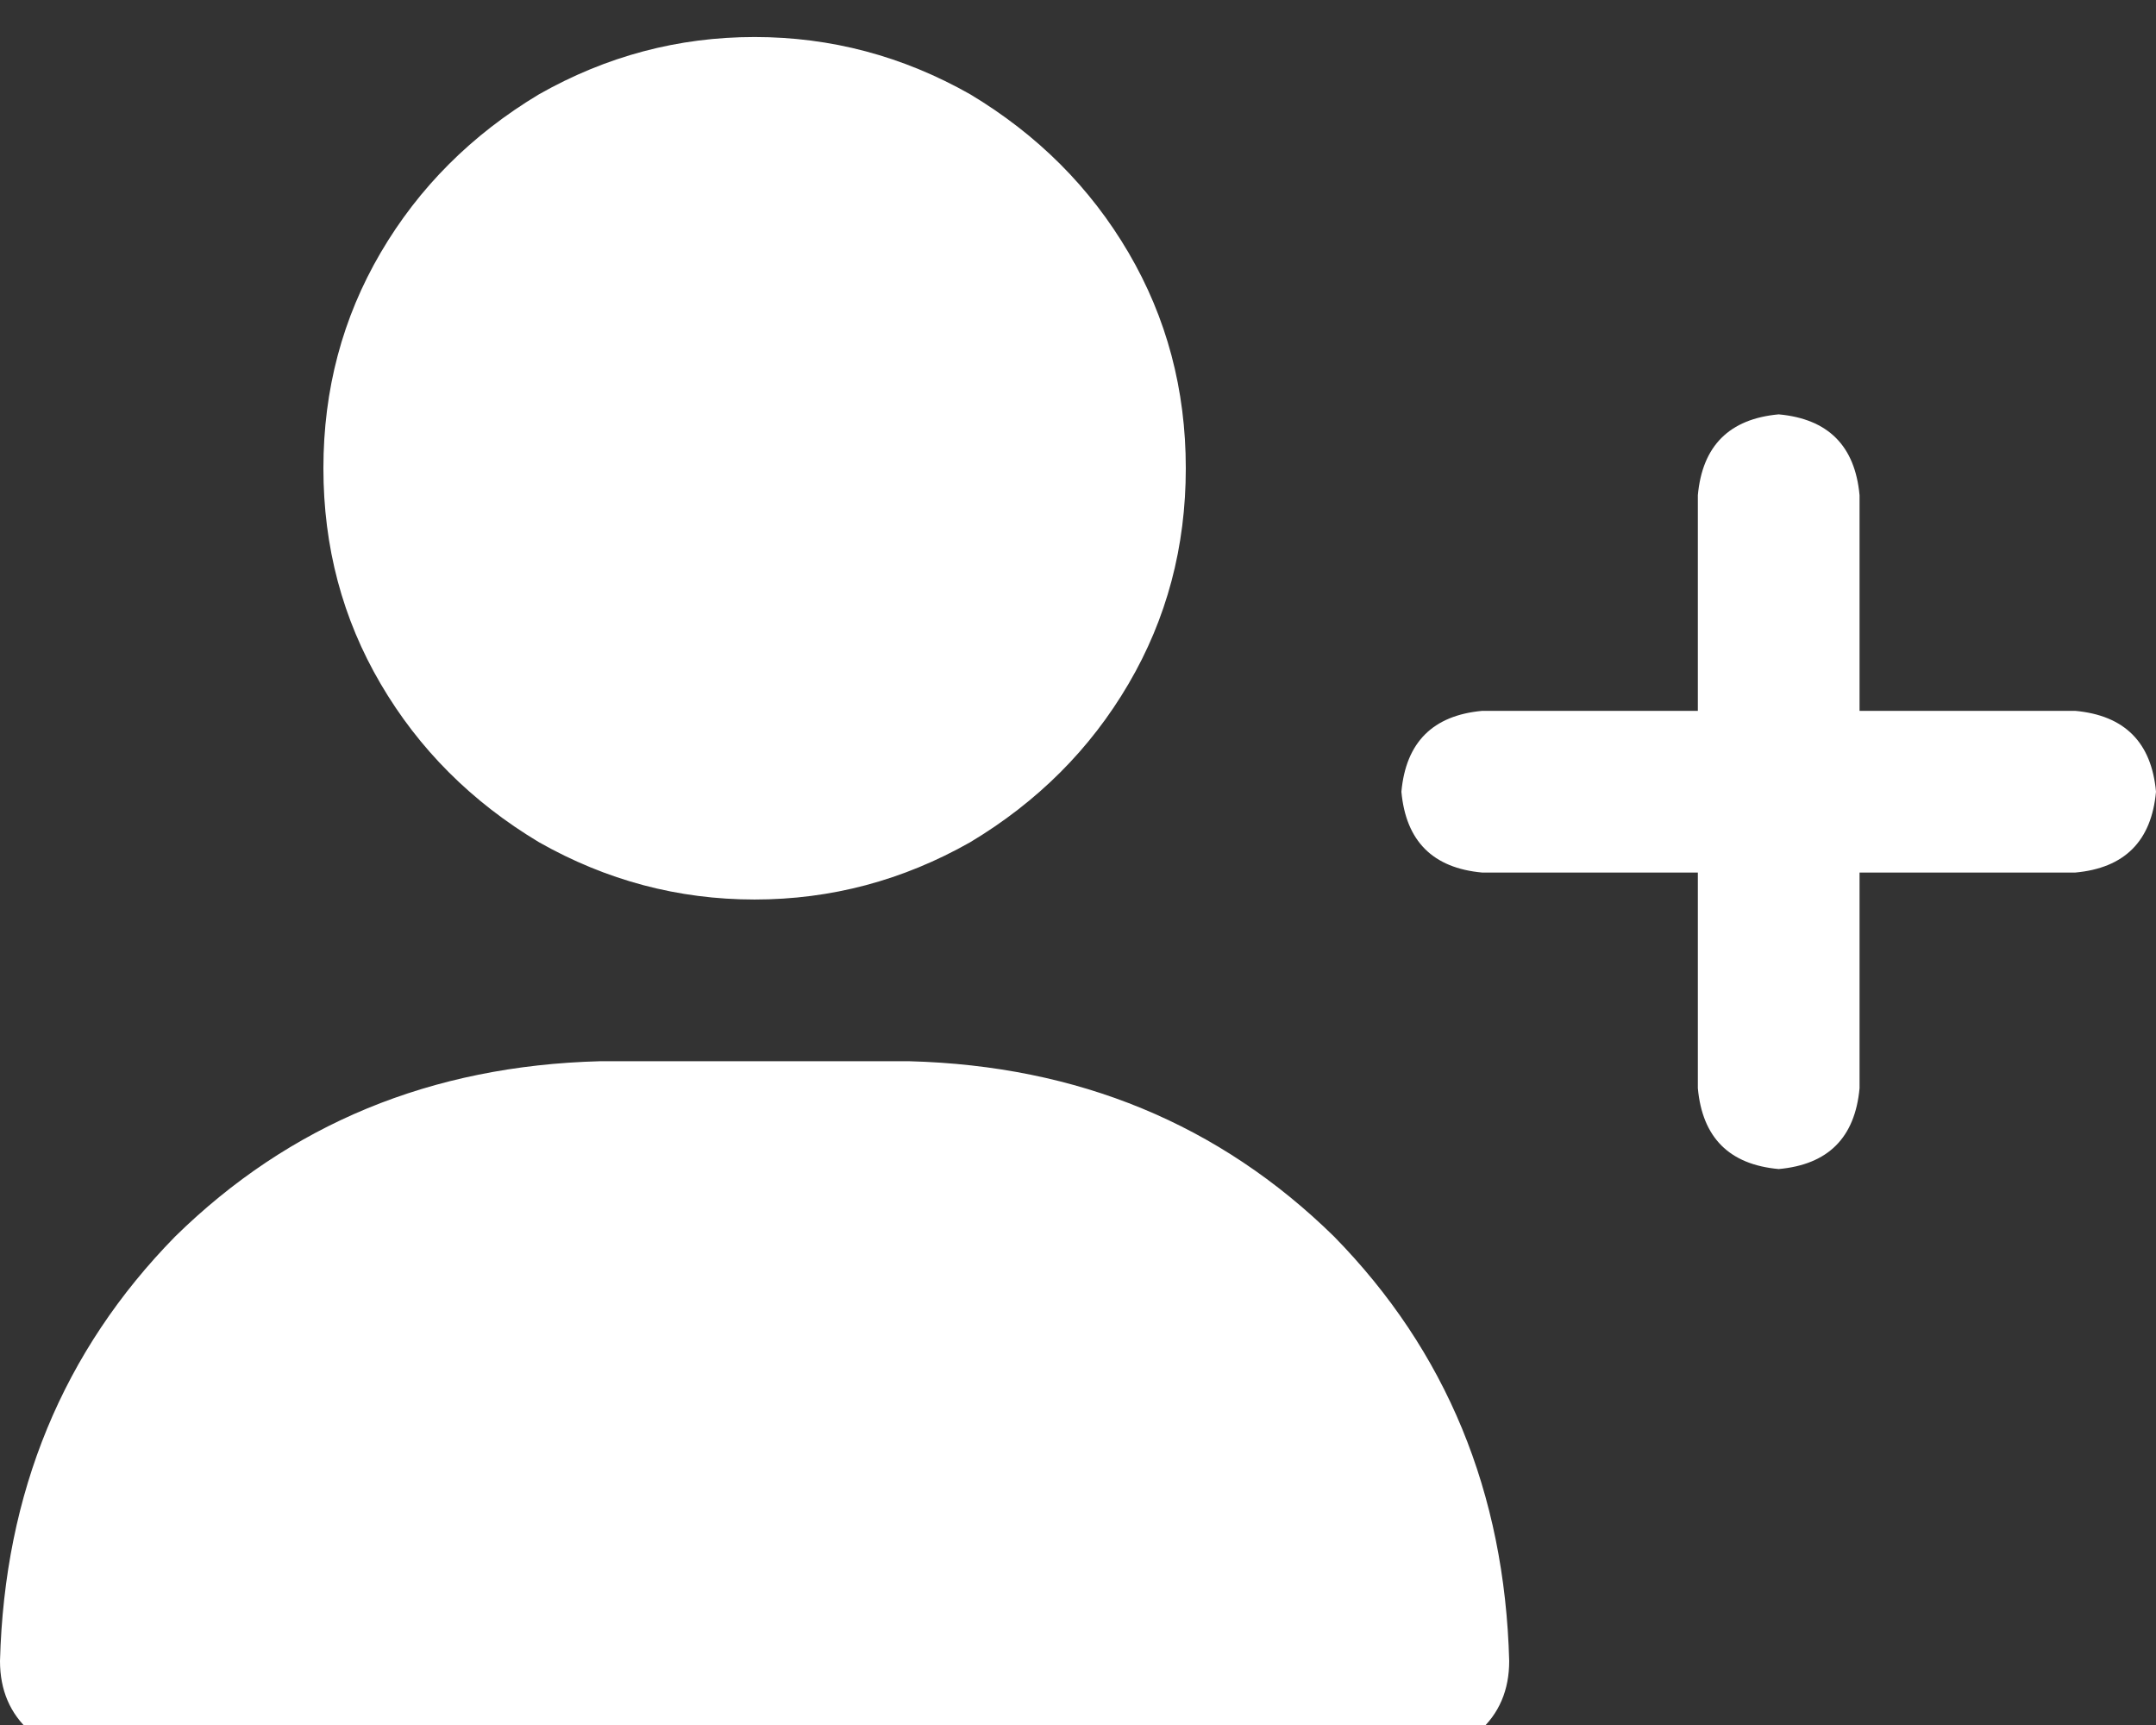 <svg xmlns="http://www.w3.org/2000/svg" xmlns:xlink="http://www.w3.org/1999/xlink" fill="none" version="1.1" width="30" height="24" viewBox="0 0 30 24"><rect x="0" y="0" width="30" height="24" fill="#333333" stroke="none"/><defs><clipPath id="master_svg0_221_4737"><rect x="0" y="0" width="30" height="24" rx="0"/></clipPath></defs><g clip-path="url(#master_svg0_221_4737)"><g transform="matrix(1,0,0,-1,0,49.031)"><g><path d="M4.5,42.516Q4.5,44.156,5.297,45.516Q6.094,46.875,7.5,47.719Q8.906,48.516,10.5,48.516Q12.094,48.516,13.5,47.719Q14.906,46.875,15.703,45.516Q16.5,44.156,16.5,42.516Q16.5,40.875,15.703,39.516Q14.906,38.156,13.5,37.313Q12.094,36.516,10.5,36.516Q8.906,36.516,7.5,37.313Q6.094,38.156,5.297,39.516Q4.5,40.875,4.5,42.516ZM0,25.922Q0.094,29.438,2.438,31.828Q4.828,34.172,8.344,34.266L12.656,34.266Q16.172,34.172,18.562,31.828Q20.906,29.438,21,25.922Q21,25.312,20.578,24.938Q20.203,24.516,19.594,24.516L1.406,24.516Q0.797,24.516,0.422,24.938Q0,25.312,0,25.922ZM23.625,33.891L23.625,36.891L23.625,33.891L23.625,36.891L20.625,36.891Q19.594,36.984,19.5,38.016Q19.594,39.047,20.625,39.141L23.625,39.141L23.625,42.141Q23.719,43.172,24.75,43.266Q25.781,43.172,25.875,42.141L25.875,39.141L28.875,39.141Q29.906,39.047,30,38.016Q29.906,36.984,28.875,36.891L25.875,36.891L25.875,33.891Q25.781,32.859,24.75,32.766Q23.719,32.859,23.625,33.891Z" fill="#FFFFFF" fill-opacity="1" style="mix-blend-mode:passthrough"/></g></g></g></svg>